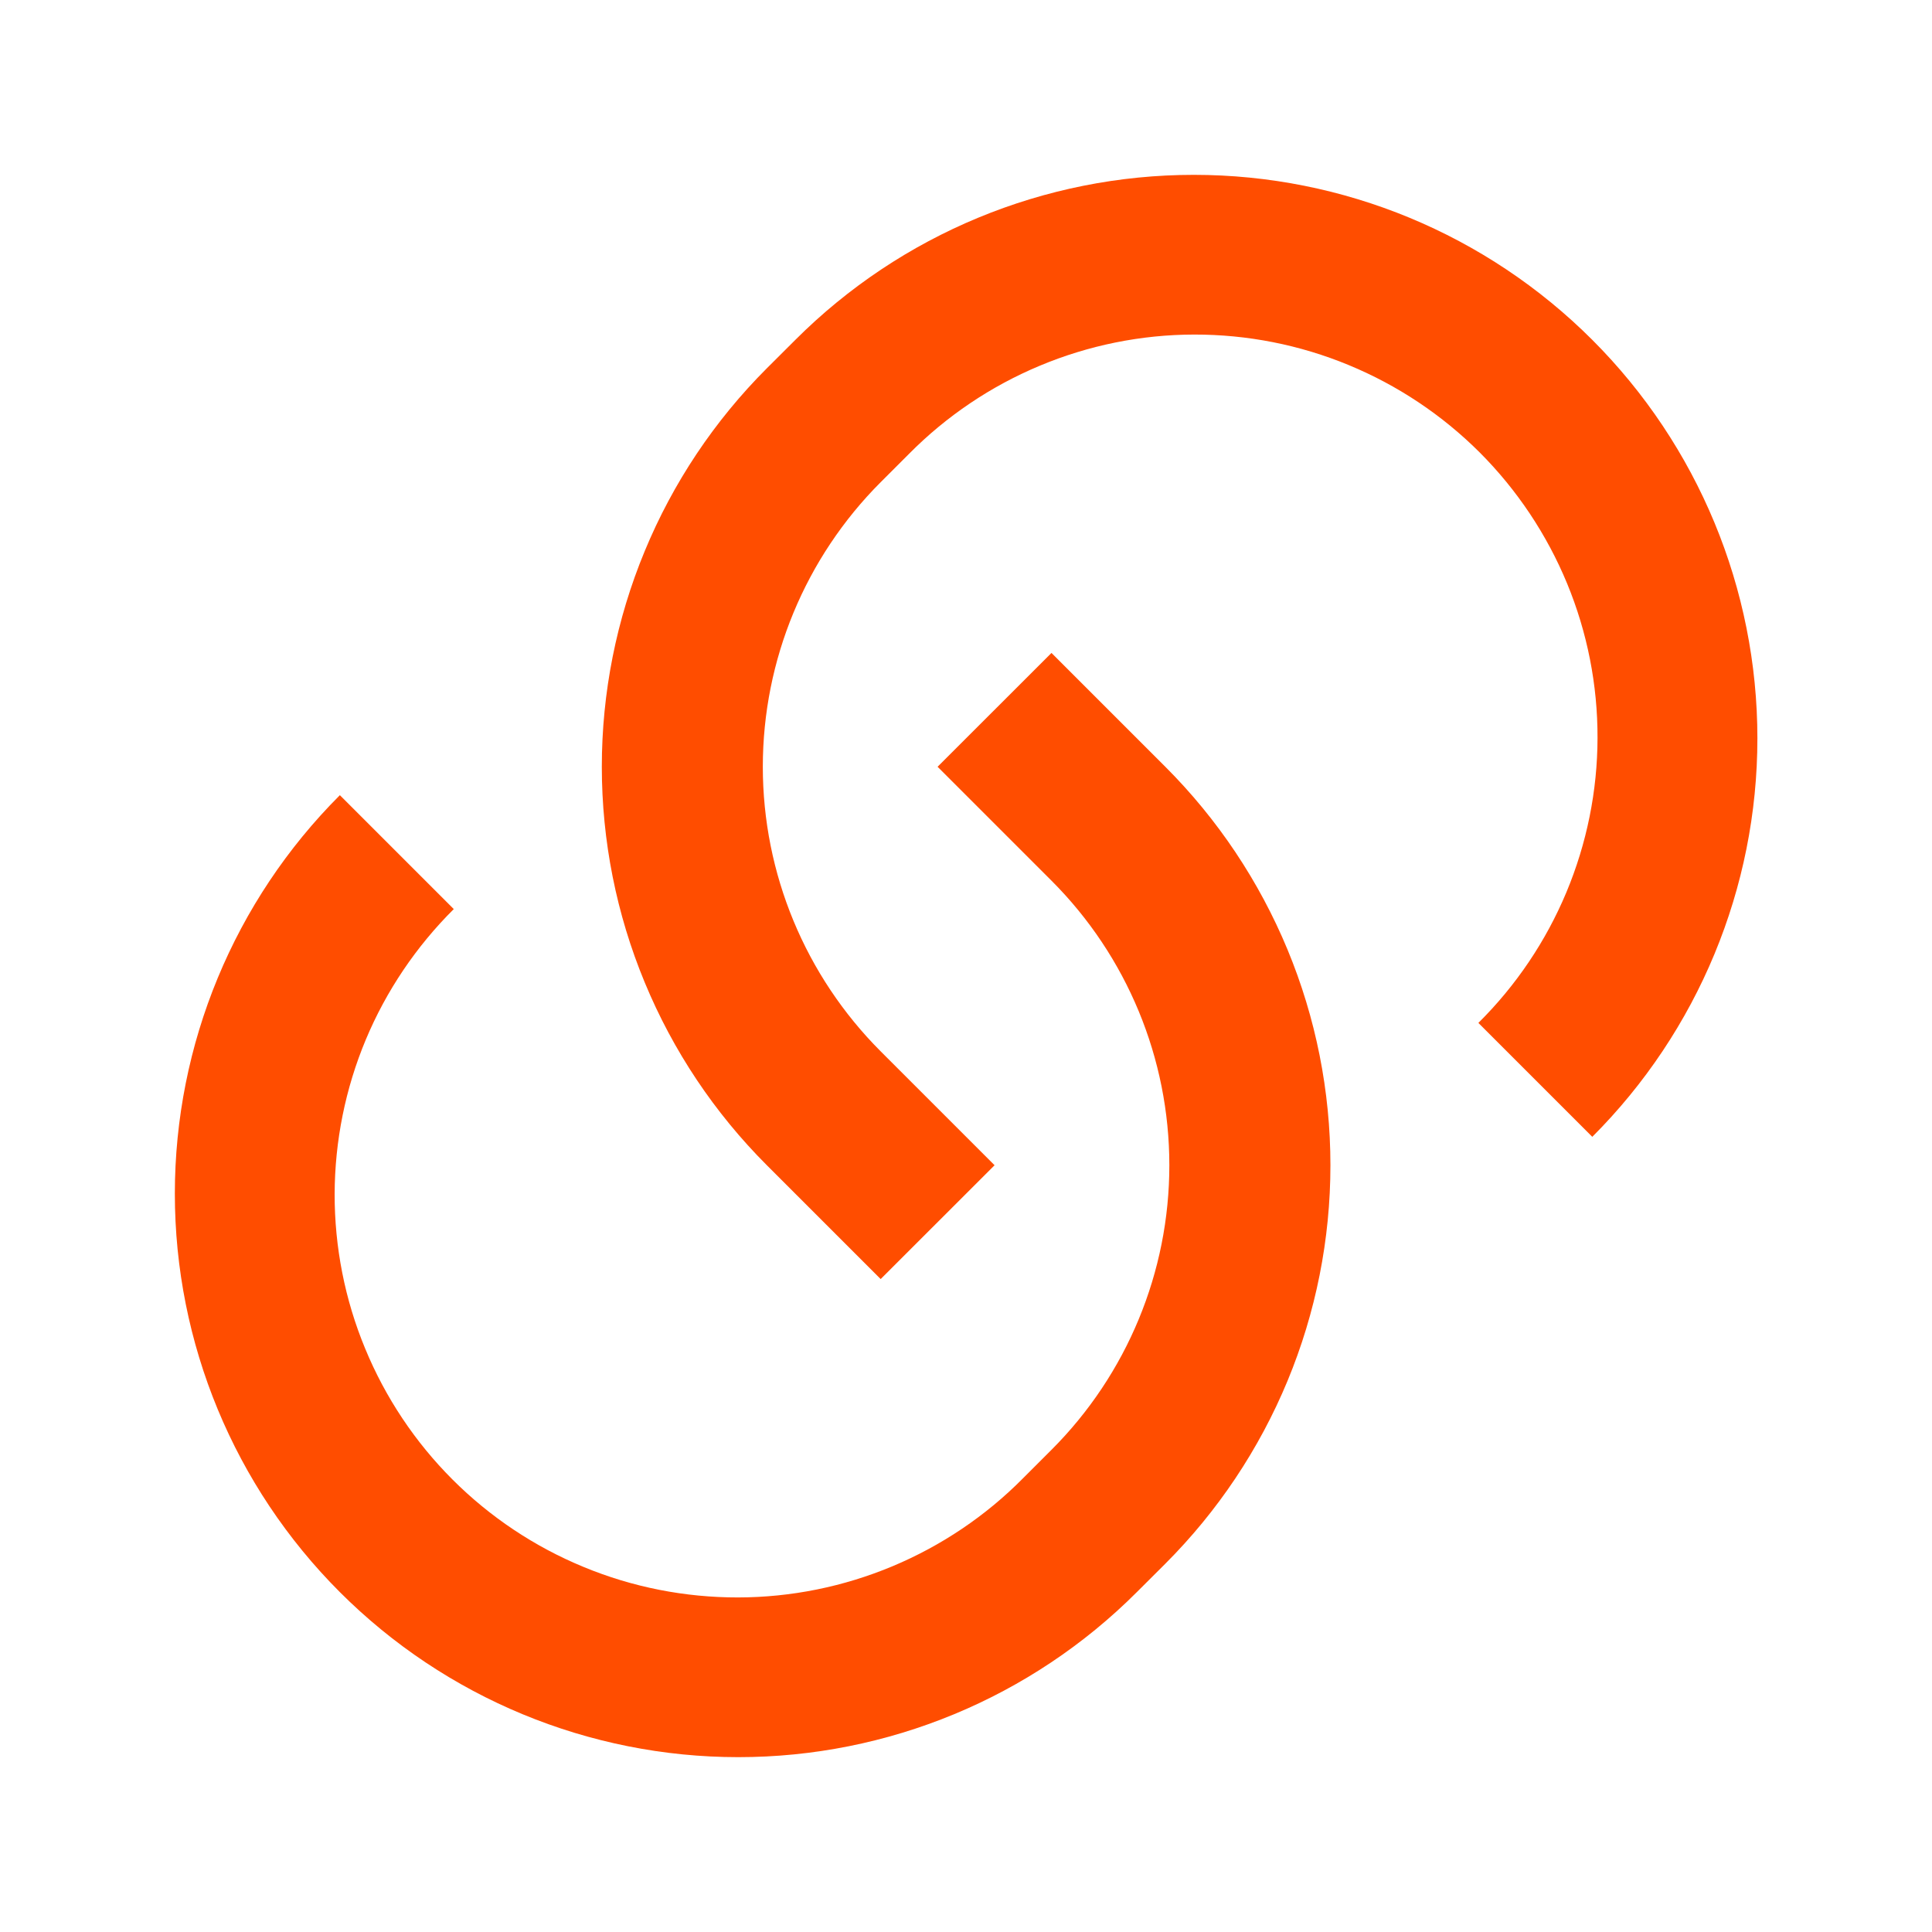 <svg width="24" height="24" viewBox="0 0 24 24" fill="none" xmlns="http://www.w3.org/2000/svg">
<g clip-path="url(#clip0_32_16)">
<path d="M13.061 8.11L14.476 9.525C15.126 10.175 15.642 10.947 15.994 11.796C16.346 12.645 16.527 13.556 16.527 14.475C16.527 15.394 16.346 16.305 15.994 17.154C15.642 18.003 15.126 18.775 14.476 19.425L14.122 19.778C12.809 21.091 11.029 21.828 9.172 21.828C7.316 21.828 5.535 21.091 4.222 19.778C2.909 18.465 2.172 16.685 2.172 14.828C2.172 12.971 2.909 11.191 4.222 9.878L5.637 11.293C5.17 11.757 4.798 12.308 4.544 12.915C4.29 13.523 4.159 14.175 4.157 14.833C4.156 15.492 4.284 16.144 4.536 16.752C4.787 17.361 5.156 17.914 5.622 18.38C6.087 18.845 6.64 19.214 7.249 19.465C7.857 19.717 8.51 19.845 9.168 19.844C9.827 19.843 10.478 19.711 11.086 19.457C11.693 19.203 12.245 18.832 12.708 18.364L13.062 18.01C14 17.072 14.526 15.801 14.526 14.475C14.526 13.149 14 11.878 13.062 10.94L11.647 9.525L13.062 8.111L13.061 8.11ZM19.779 14.121L18.365 12.707C18.833 12.243 19.204 11.692 19.458 11.085C19.712 10.477 19.844 9.825 19.845 9.167C19.847 8.508 19.718 7.856 19.467 7.248C19.215 6.639 18.846 6.086 18.381 5.62C17.915 5.155 17.362 4.786 16.754 4.535C16.145 4.283 15.493 4.155 14.834 4.156C14.176 4.157 13.524 4.289 12.917 4.543C12.309 4.797 11.758 5.168 11.294 5.636L10.94 5.99C10.003 6.928 9.476 8.199 9.476 9.525C9.476 10.851 10.003 12.122 10.94 13.06L12.355 14.475L10.94 15.889L9.526 14.475C8.876 13.825 8.36 13.053 8.009 12.204C7.657 11.355 7.476 10.444 7.476 9.525C7.476 8.606 7.657 7.695 8.009 6.846C8.36 5.997 8.876 5.225 9.526 4.575L9.88 4.222C11.193 2.909 12.974 2.172 14.83 2.172C16.687 2.172 18.467 2.909 19.78 4.222C21.093 5.535 21.831 7.315 21.831 9.172C21.831 11.029 21.093 12.809 19.78 14.122L19.779 14.121Z" fill="#FF4D00"/>
</g>
<defs>
<clipPath id="clip0_32_16">
<rect width="24" height="24" fill="white"/>
</clipPath>
</defs>
</svg>
